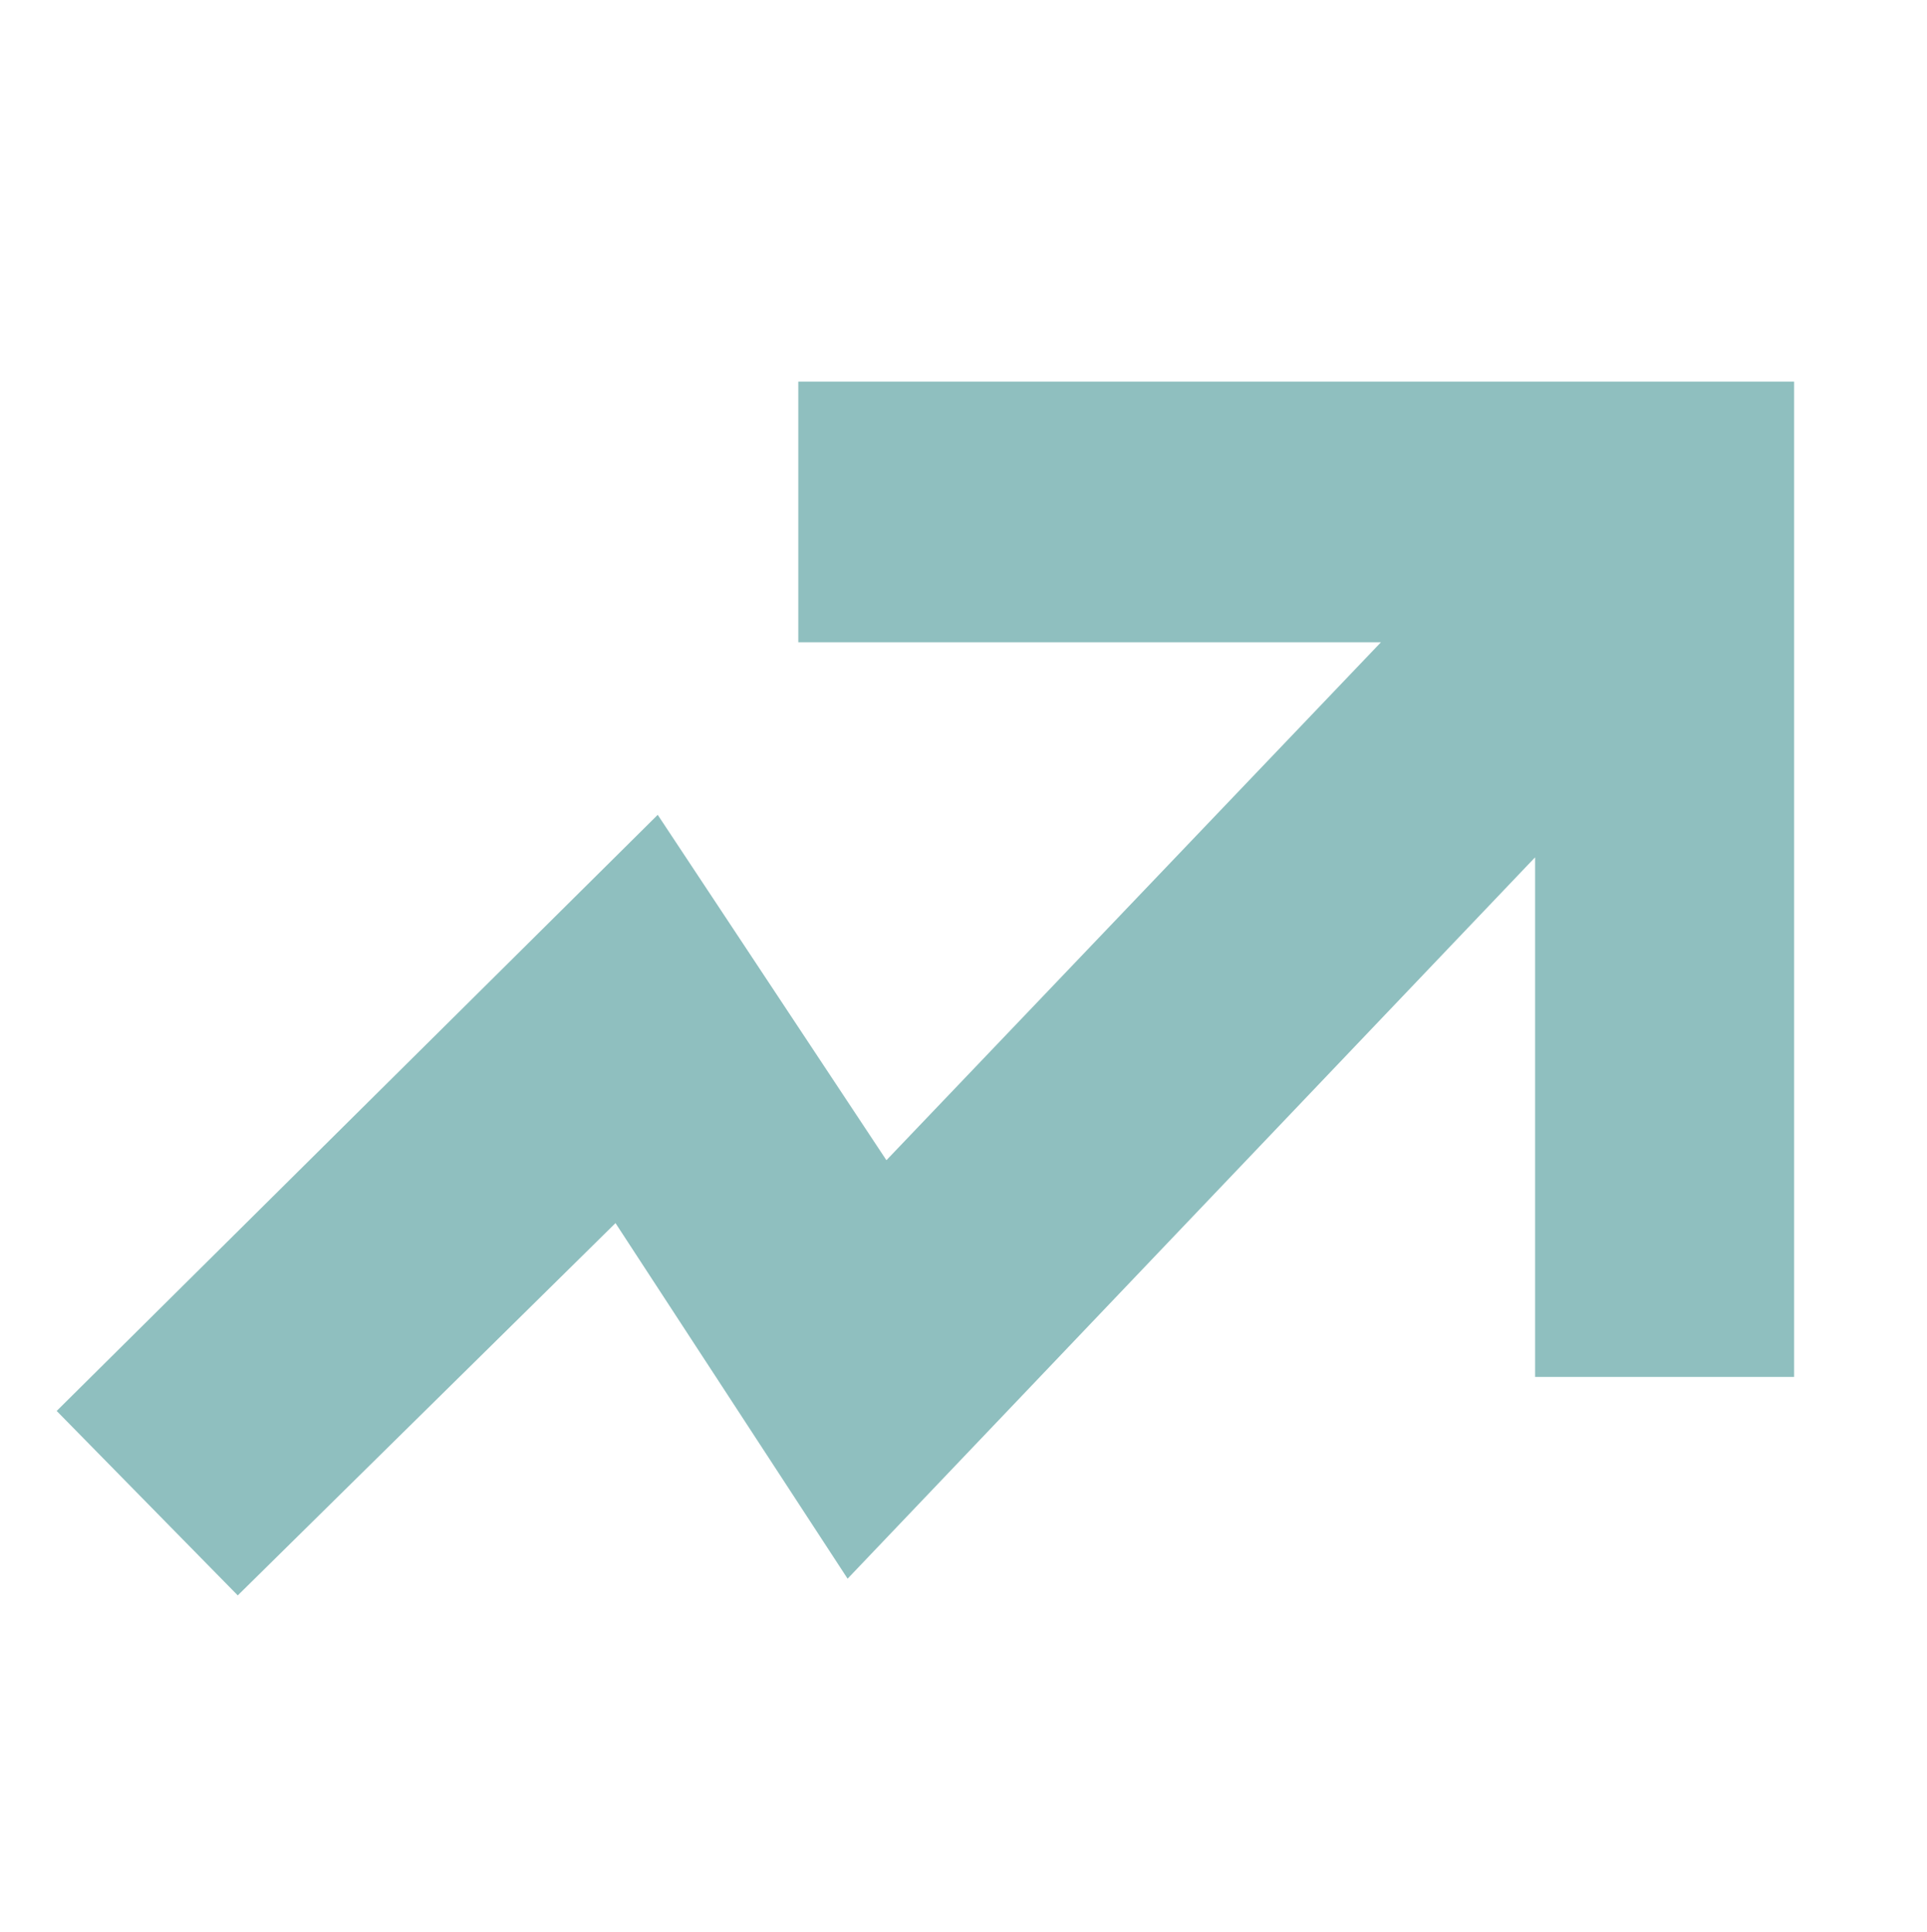 <?xml version="1.0" encoding="UTF-8"?>
<svg id="Layer_1" data-name="Layer 1" xmlns="http://www.w3.org/2000/svg" viewBox="0 0 68 68.2">
  <defs>
    <style>
      .cls-1 {
        fill: #8fbfbf;
        stroke-width: 0px;
      }
    </style>
  </defs>
  <polygon class="cls-1" points="28.17 13.47 28.17 22.67 48.73 22.67 31.28 40.95 23.21 28.76 2 49.8 8.39 56.31 21.72 43.17 29.91 55.72 54.17 30.26 54.17 48.6 63.31 48.6 63.31 13.47 28.17 13.47"/>
</svg>